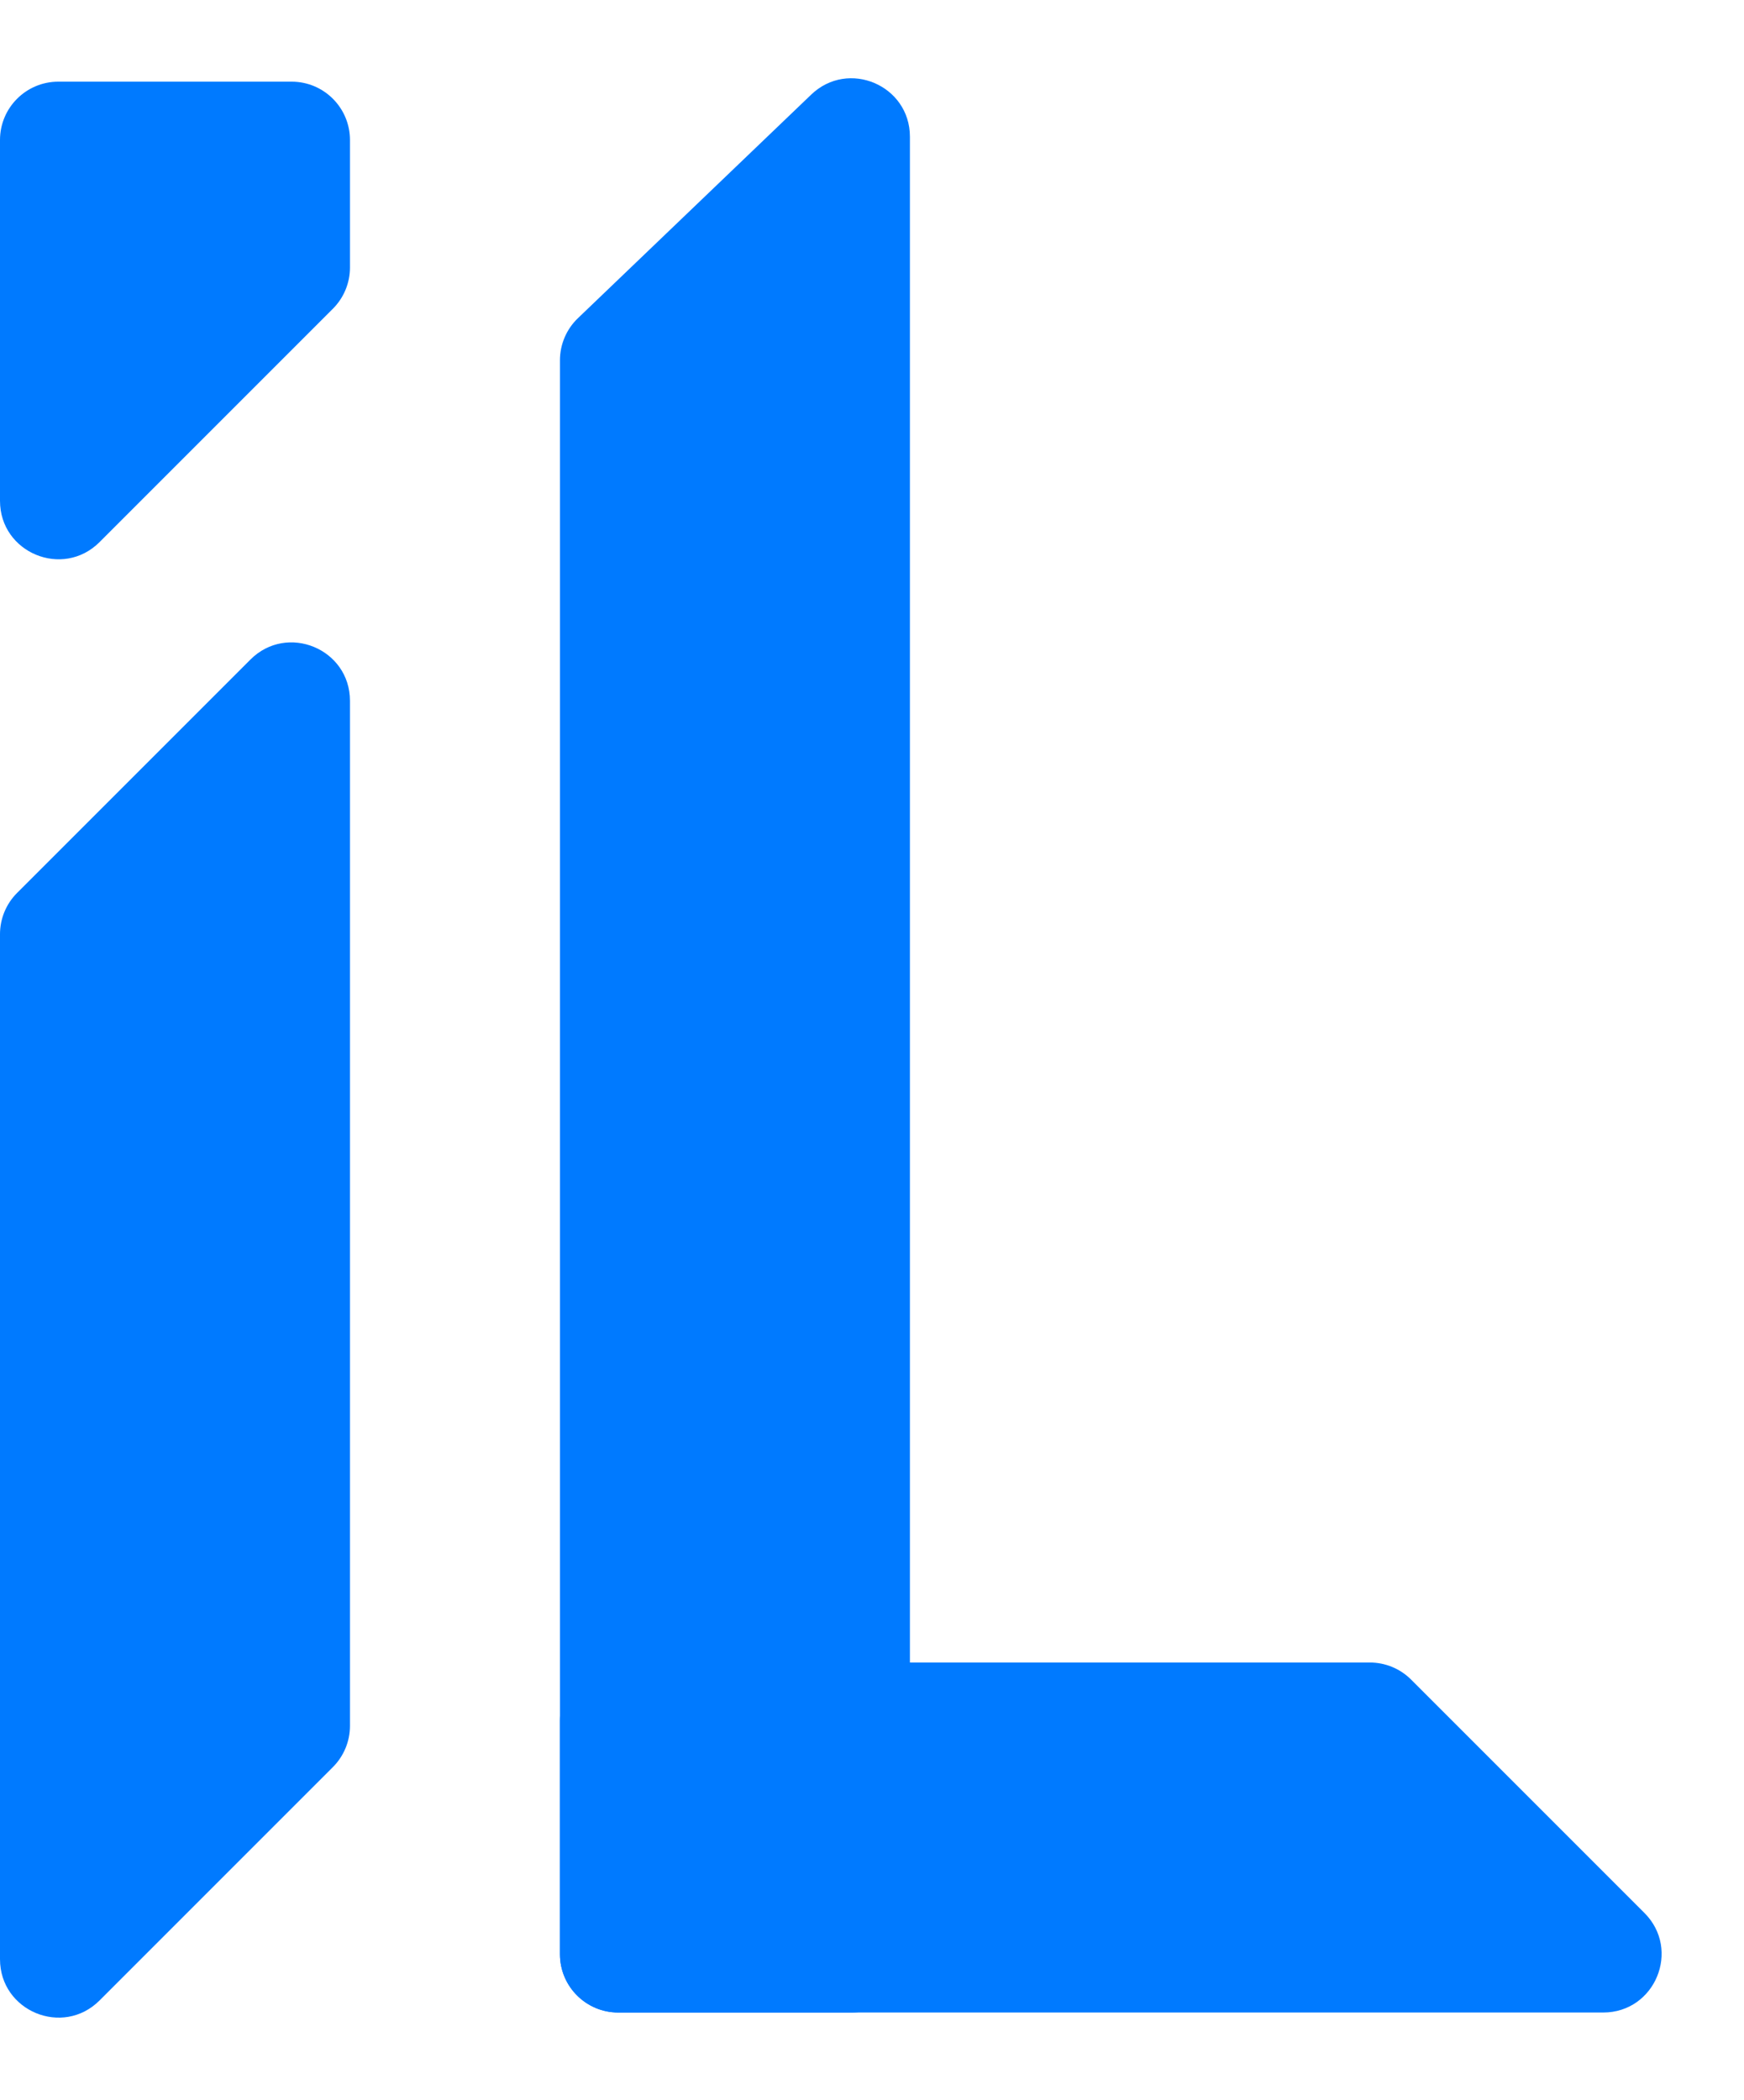 <svg width="299" height="360" viewBox="0 0 299 360" fill="none" xmlns="http://www.w3.org/2000/svg">
<path d="M0 160.142C0 157.49 1.054 154.946 2.929 153.071L42.929 113.071C49.229 106.771 60 111.233 60 120.142V295.858C60 298.51 58.946 301.054 57.071 302.929L17.071 342.929C10.771 349.229 0 344.767 0 335.858V160.142Z" fill="#007AFF"/>
<path d="M0 24C0 18.477 4.477 14 10 14H50C55.523 14 60 18.477 60 24V45.858C60 48.51 58.946 51.054 57.071 52.929L17.071 92.929C10.771 99.229 0 94.767 0 85.858V24Z" fill="#007AFF"/>
<path d="M106 345C100.477 345 96 340.523 96 335V295C96 289.477 100.477 285 106 285H234.858C237.51 285 240.054 286.054 241.929 287.929L281.929 327.929C288.229 334.229 283.767 345 274.858 345H106Z" fill="#007AFF"/>
<path d="M96 61.767C96 59.041 97.113 56.434 99.081 54.547L139.081 16.214C145.439 10.121 156 14.627 156 23.434V335C156 340.523 151.523 345 146 345H106C100.477 345 96 340.523 96 335V61.767Z" fill="#007AFF"/>
</svg>
